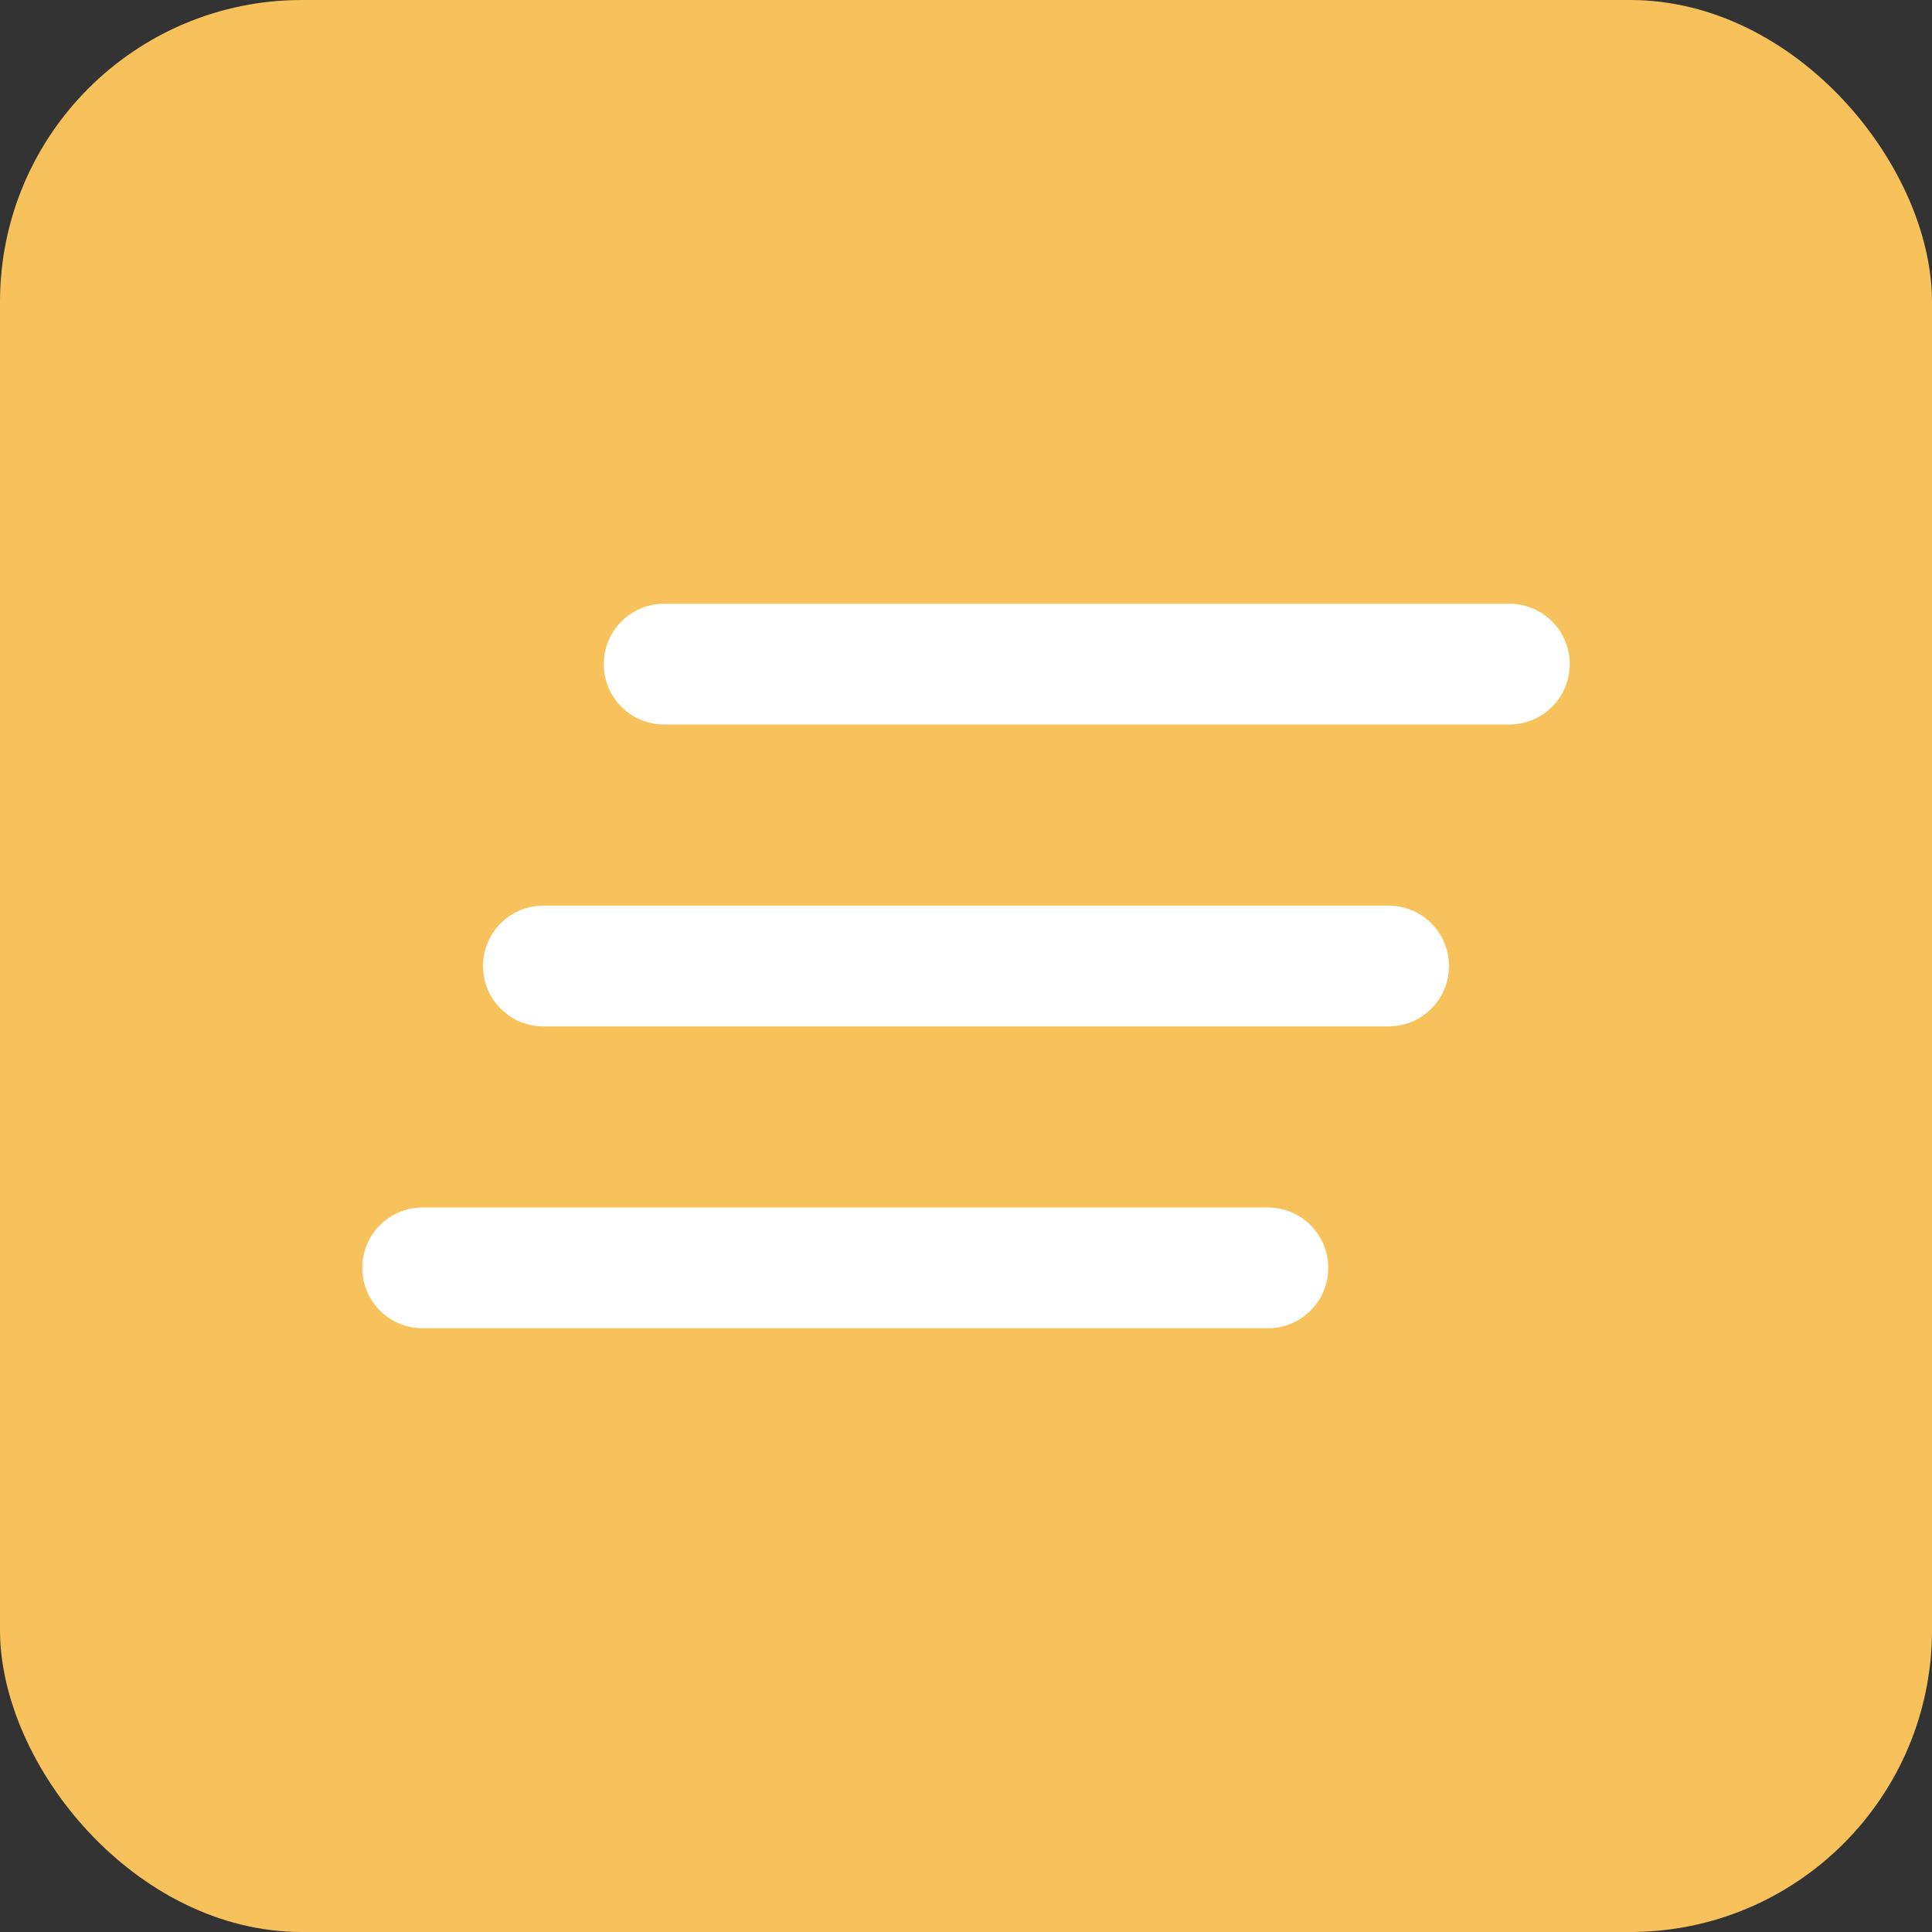 <?xml version="1.0" encoding="UTF-8"?> <svg xmlns="http://www.w3.org/2000/svg" width="32" height="32" viewBox="0 0 32 32" fill="none"><rect x="0" y="0" width="32" height="32" fill="#333333" stroke="none"/><rect width="32" height="32" rx="5" fill="#F7C25B"></rect><g clip-path="url(#clip0_115_174)"><path d="M28 4H4V28H28V4Z" fill="white" fill-opacity="0.01"></path><path d="M11 11H25" stroke="white" stroke-width="2" stroke-linecap="round" stroke-linejoin="round"></path><path d="M9 16H23" stroke="white" stroke-width="2" stroke-linecap="round" stroke-linejoin="round"></path><path d="M7 21H21" stroke="white" stroke-width="2" stroke-linecap="round" stroke-linejoin="round"></path></g><defs><clipPath id="clip0_115_174"><rect width="24" height="24" fill="white" transform="translate(4 4)"></rect></clipPath></defs></svg> 